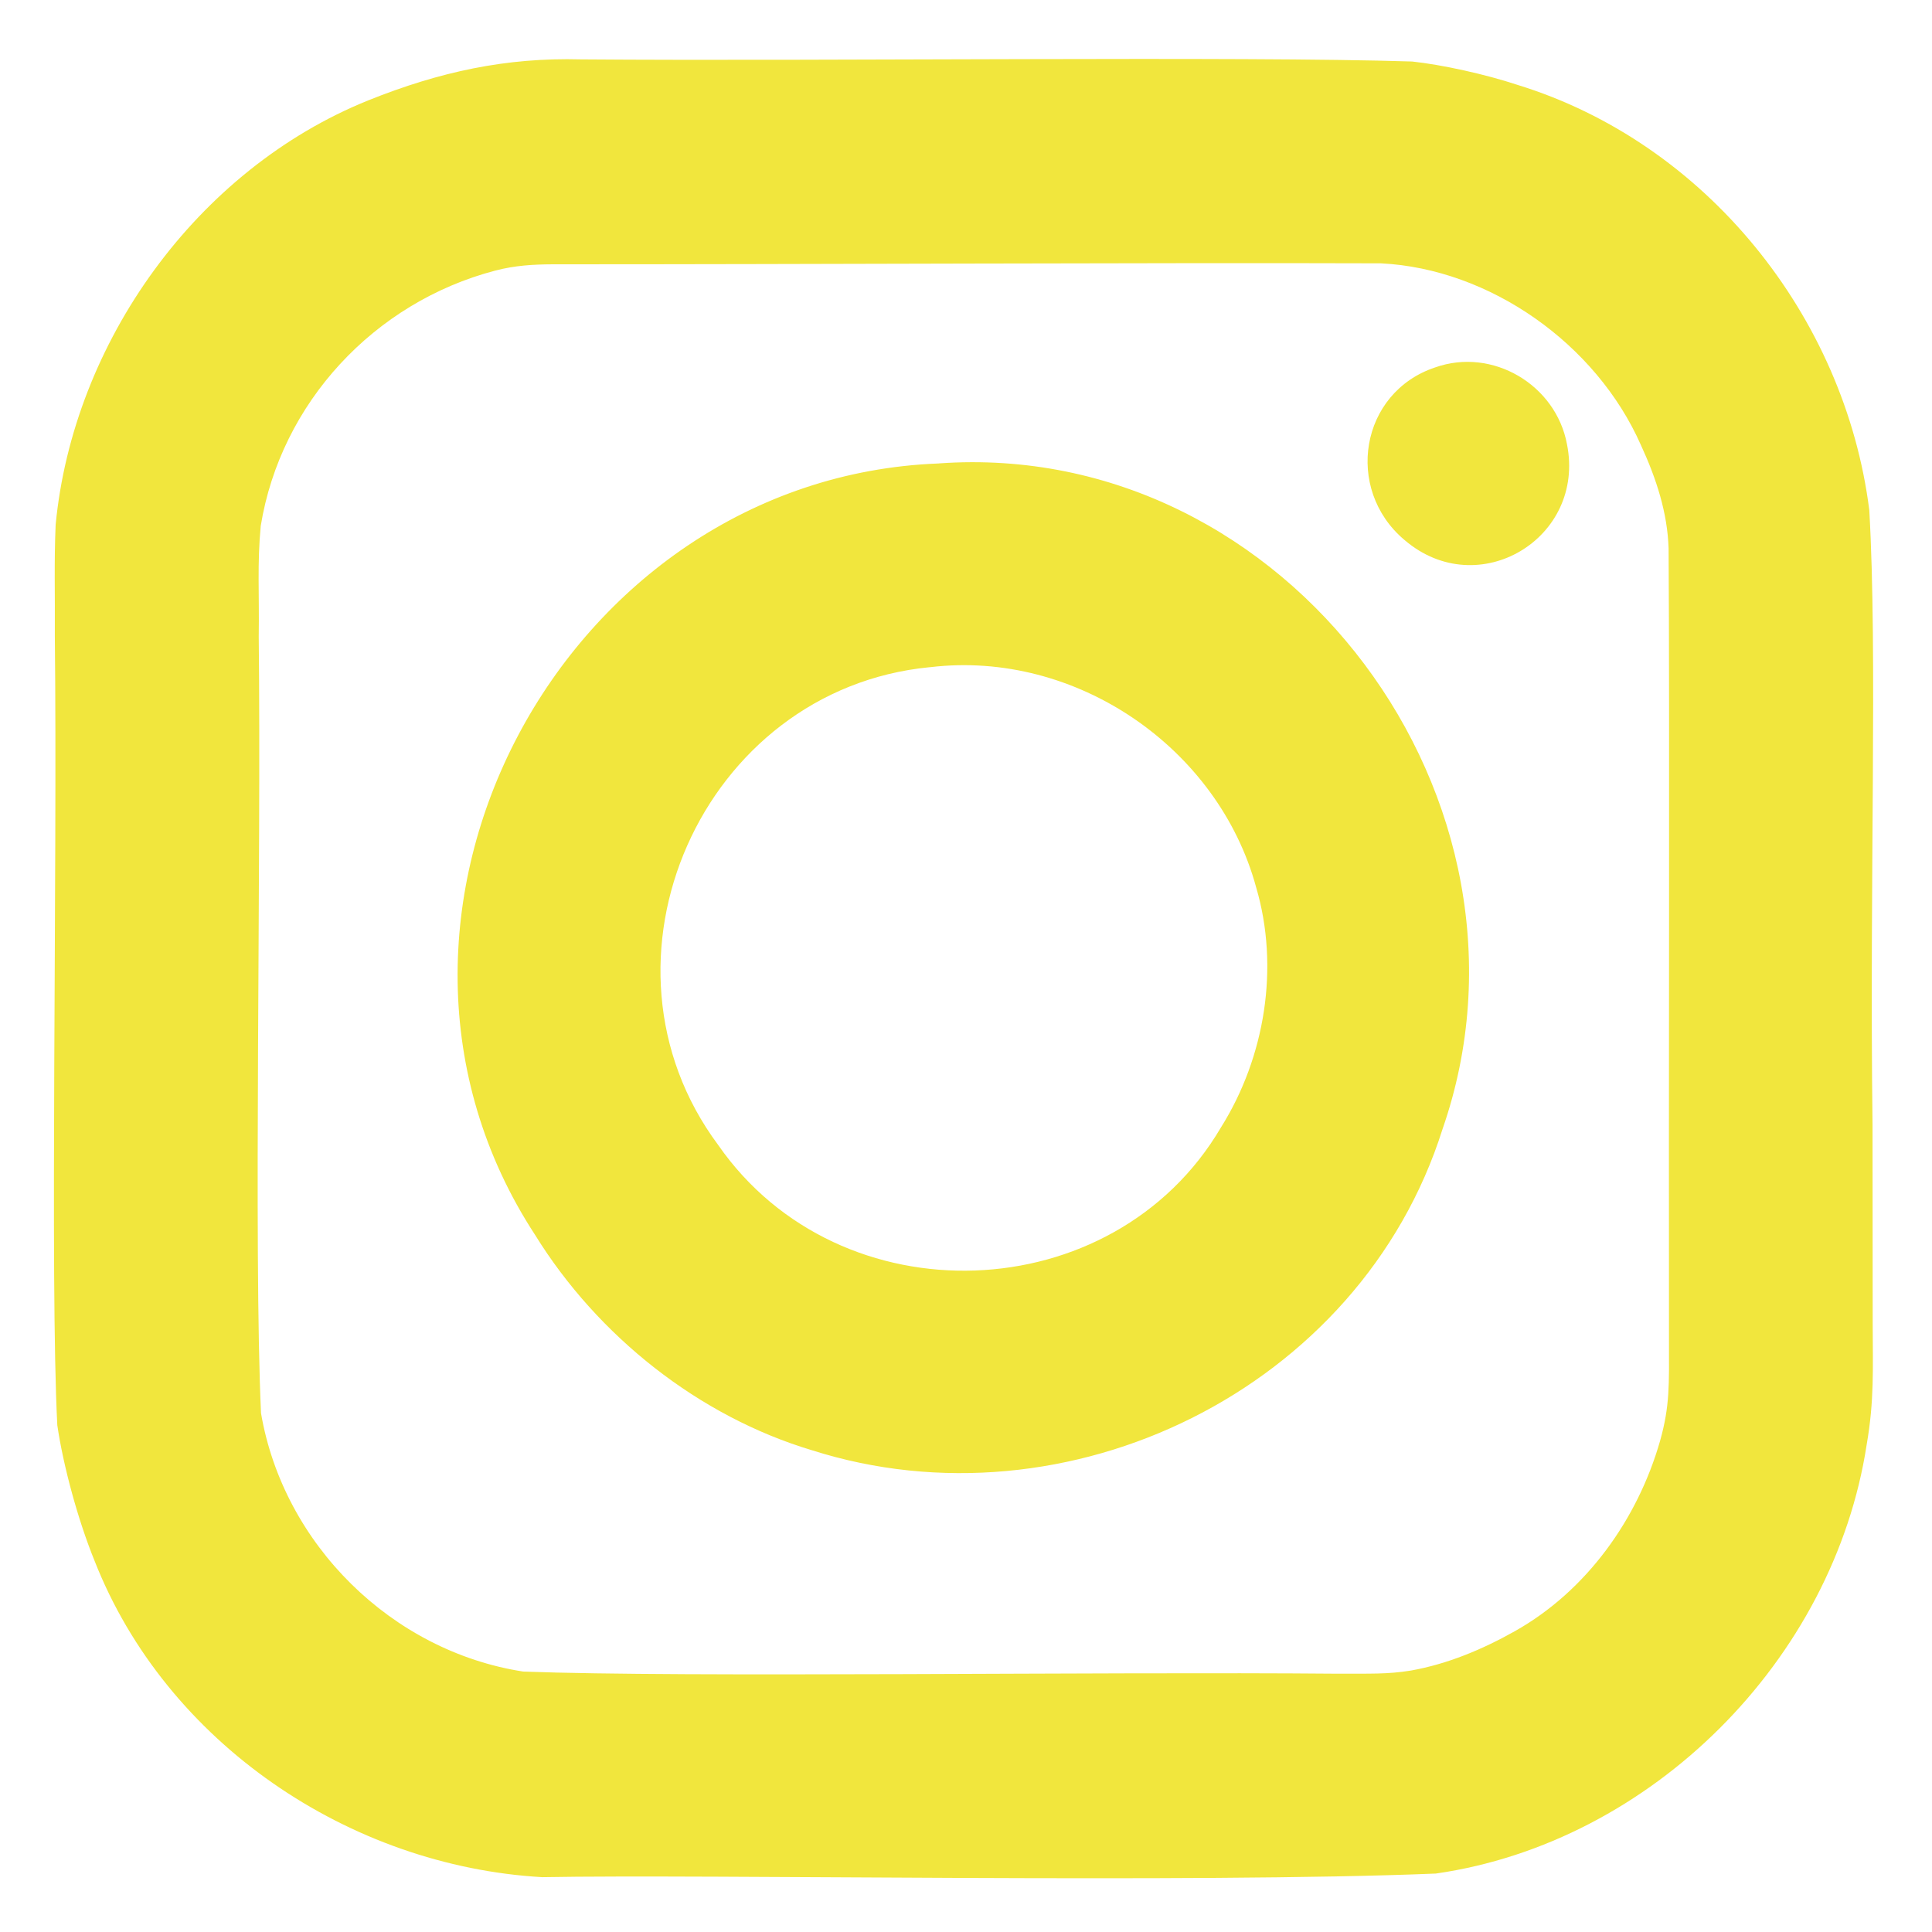 <?xml version="1.0" encoding="UTF-8"?>
<svg id="Ebene_1" data-name="Ebene 1" xmlns="http://www.w3.org/2000/svg" viewBox="0 0 500 500">
  <defs>
    <style>
      .cls-1 {
        fill: #f1e63d;
      }
    </style>
  </defs>
  <path id="zQqol0.tif" class="cls-1" d="M371.5,484.88c-62.5,2.56-188.33.13-231.16.93-49.93-2.85-97.35-34.71-115.88-81.9-4.3-10.56-8.11-24.65-9.63-35.07-1.93-37.09.05-142.94-.64-204.23.07-11.24-.21-18.88.21-28.81,4.52-47.11,36.43-91.87,80.92-109.83,18.51-7.42,35.7-11.12,55.02-10.6,63.03.5,171.18-.86,215.13.55,7.66.82,18.87,3.27,27.2,6.03,48.81,15,84.77,59.88,91.1,110.07,2.15,37.54.03,95.01.84,159.09.01,20.36.03,38.59.04,51.39.03,11.79.42,19.97-1.55,31.33-8.52,55.75-55.7,103-111.46,111.04l-.13.02ZM128.13,70.04c-31.26,8.21-55.47,34.2-60.65,66.06-.94,9.93-.35,17.43-.52,28.62.67,59.21-1.34,158.64.59,201,5.79,33.93,33.8,61.61,67.86,66.88,42.01,1.58,149.15,0,210.59.55,8.43-.04,13.03.19,19.19-.82,9.44-1.69,18.41-5.43,26.87-10.19,18.55-10.42,31.77-28.99,37.56-49.22,2.57-9.13,2.32-14.65,2.31-25.69-.1-58.37.19-163.46-.1-205.34-.3-9.13-3.1-17.89-7.2-26.78-11.54-26.11-39.02-45.54-67.24-46.96-59.63-.2-149.79.27-214.31.25-5.11.03-9.76.29-14.82,1.61l-.12.03ZM242.98,119.93c90.44-6.44,159.8,87.58,130.34,172.3-21.3,67.46-97.16,104.12-163.2,83.09-29.21-8.76-55.4-29.47-71.65-55.74-53.83-82.43,7.45-195.84,104.3-199.63h.21ZM240.59,172.67c-58.95,5.73-90.1,76.14-54.72,123.66,31.48,45.32,102.32,42.8,130.11-4.55,11.47-18.27,15.16-41.53,9.13-62.07-9.81-36.21-46.69-61.54-84.32-57.05l-.21.02ZM363.56,139.81c19.01,16.22,46.87-.46,41.97-24.86-2.88-15.4-19.3-25.12-34.12-19.86-19.44,6.48-23.49,31.48-8.01,44.59l.16.13Z"/>
</svg>